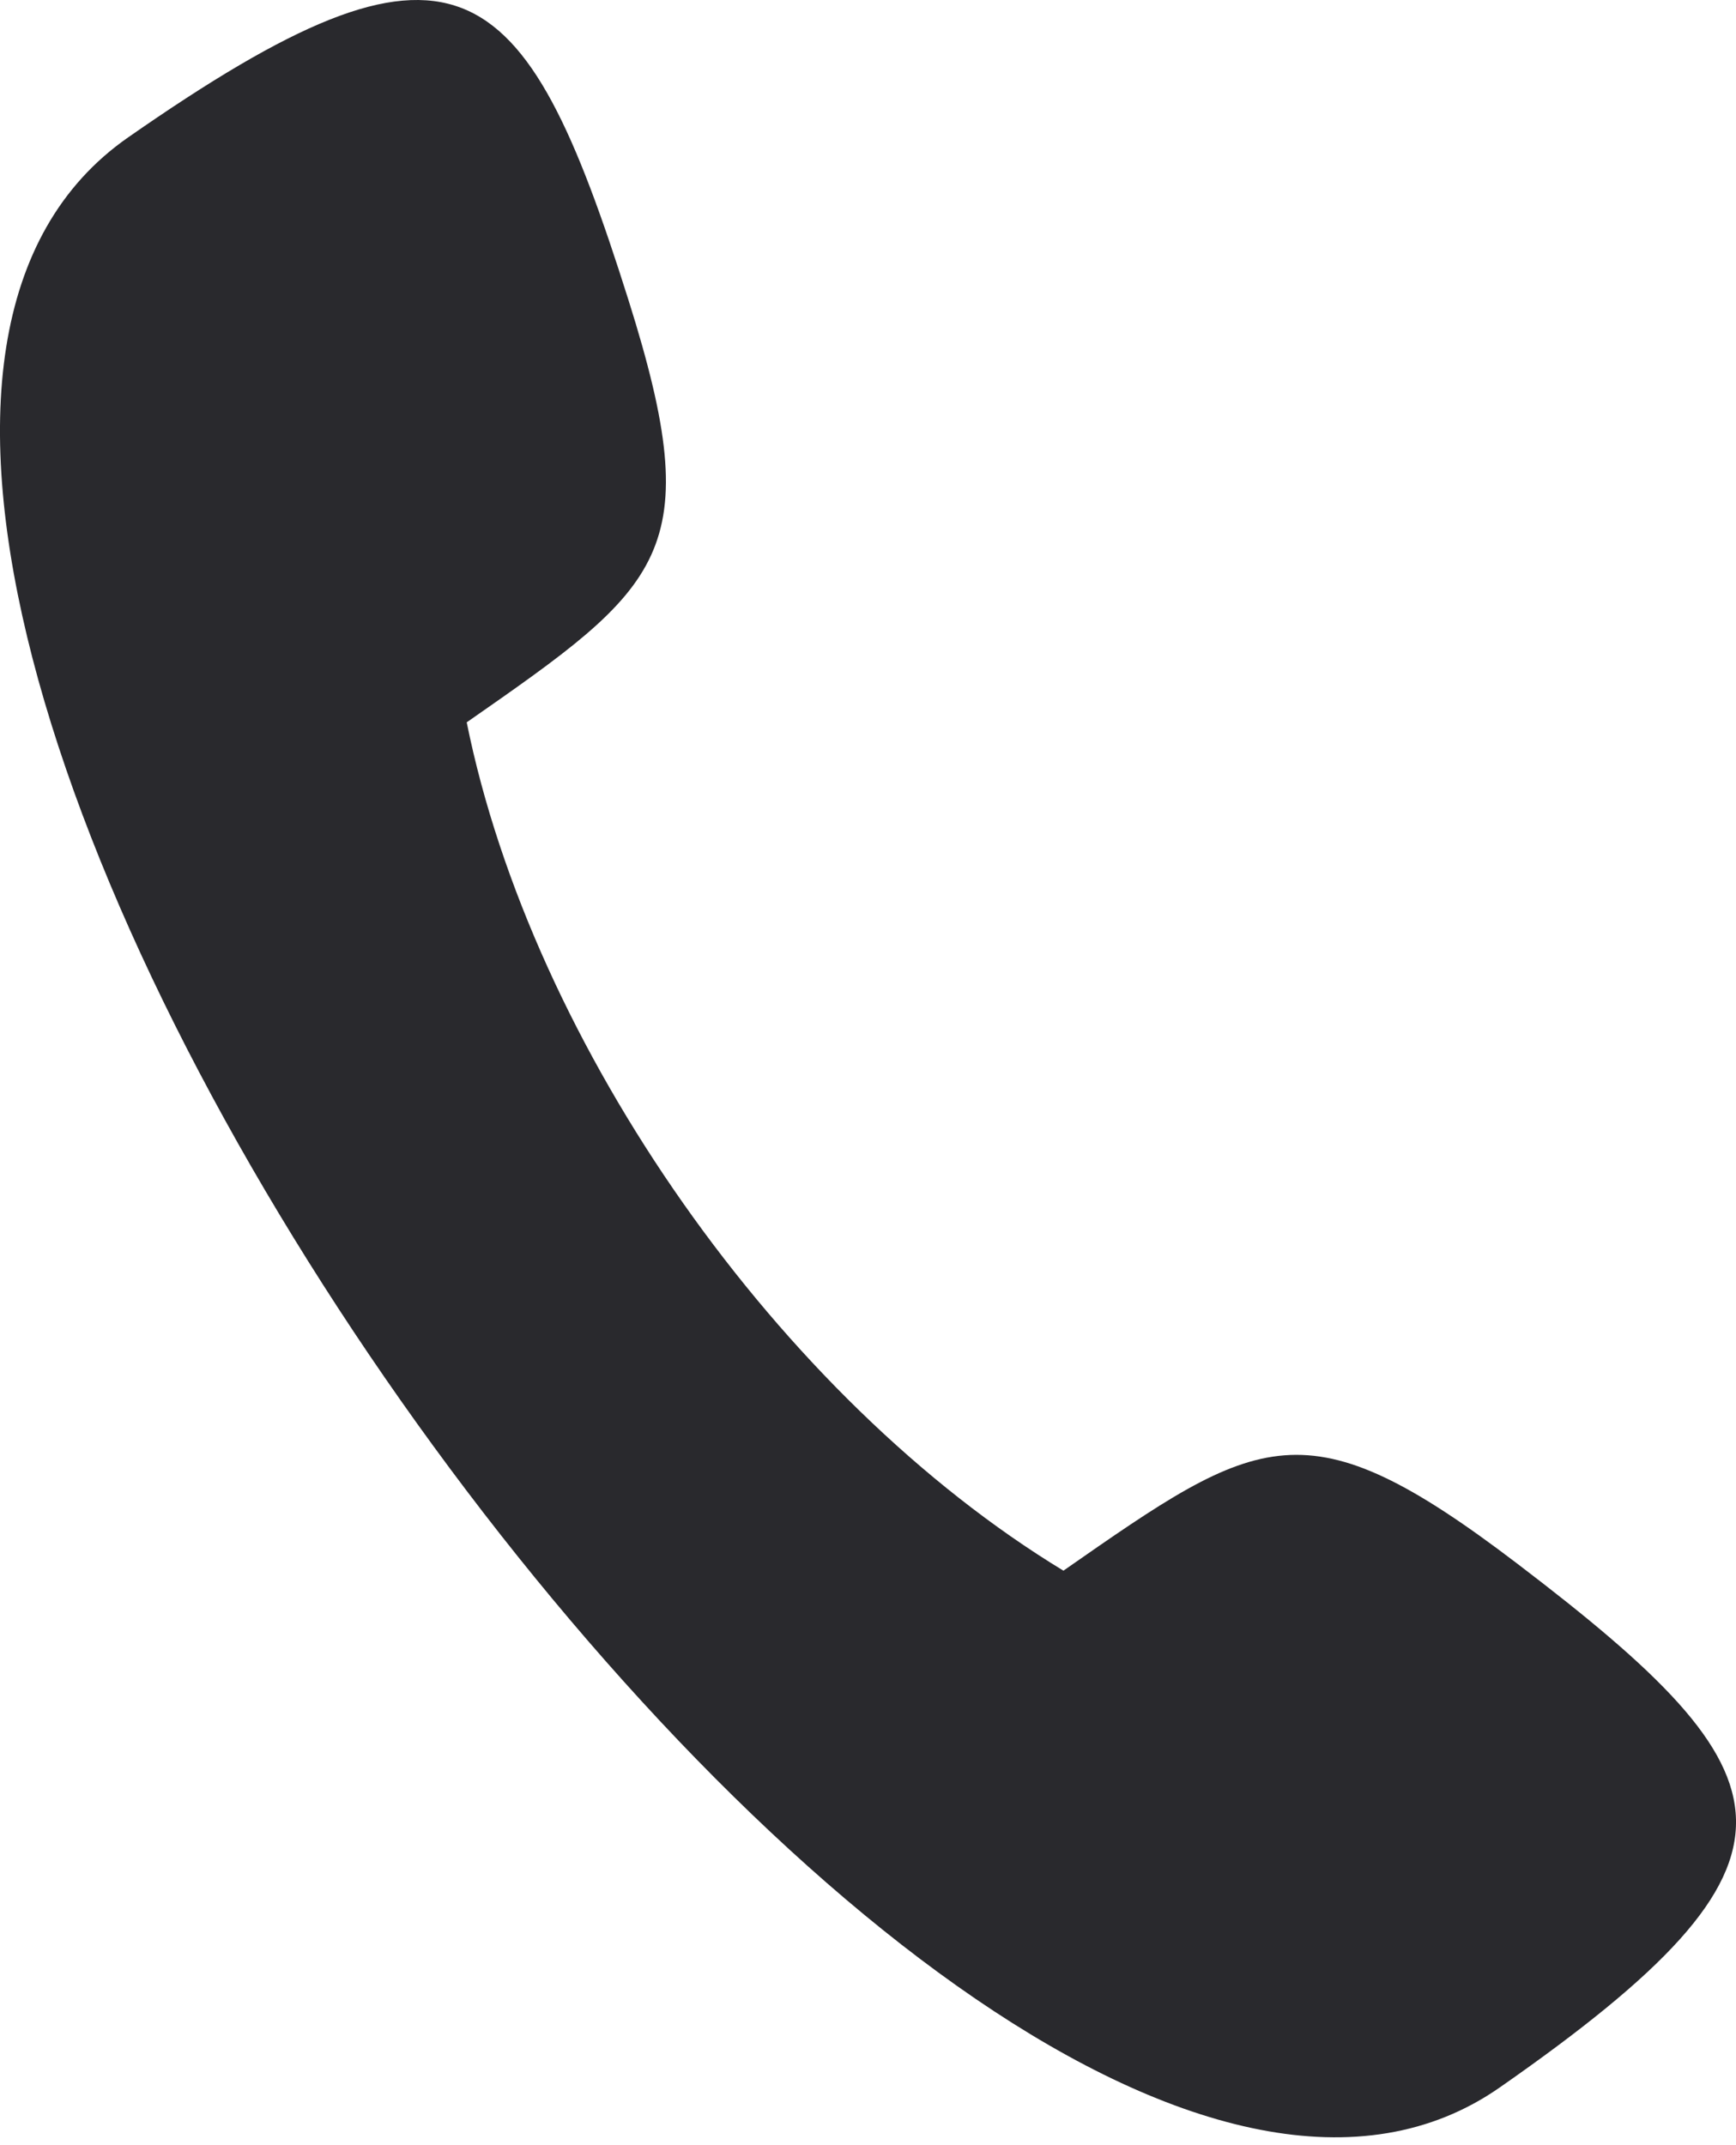 <?xml version="1.0" encoding="UTF-8"?> <svg xmlns="http://www.w3.org/2000/svg" width="51" height="63" viewBox="0 0 51 63" fill="none"> <g clip-path="url(#clip0_619_3)"> <path fill-rule="evenodd" clip-rule="evenodd" d="M3.76 4.038C13.388 -2.67 15.375 -0.982 18.464 8.814C20.814 16.265 19.473 17.199 13.711 21.214C15.634 30.728 22.916 41.075 31.241 46.128C37.003 42.113 38.344 41.178 44.577 45.924C52.77 52.163 53.685 54.599 44.057 61.307C27.875 72.583 -12.422 15.315 3.76 4.038Z" fill="#29292D"></path> </g> <defs> <clipPath id="clip0_619_3"> <rect width="51" height="63" fill="white"></rect> </clipPath> </defs> </svg> 